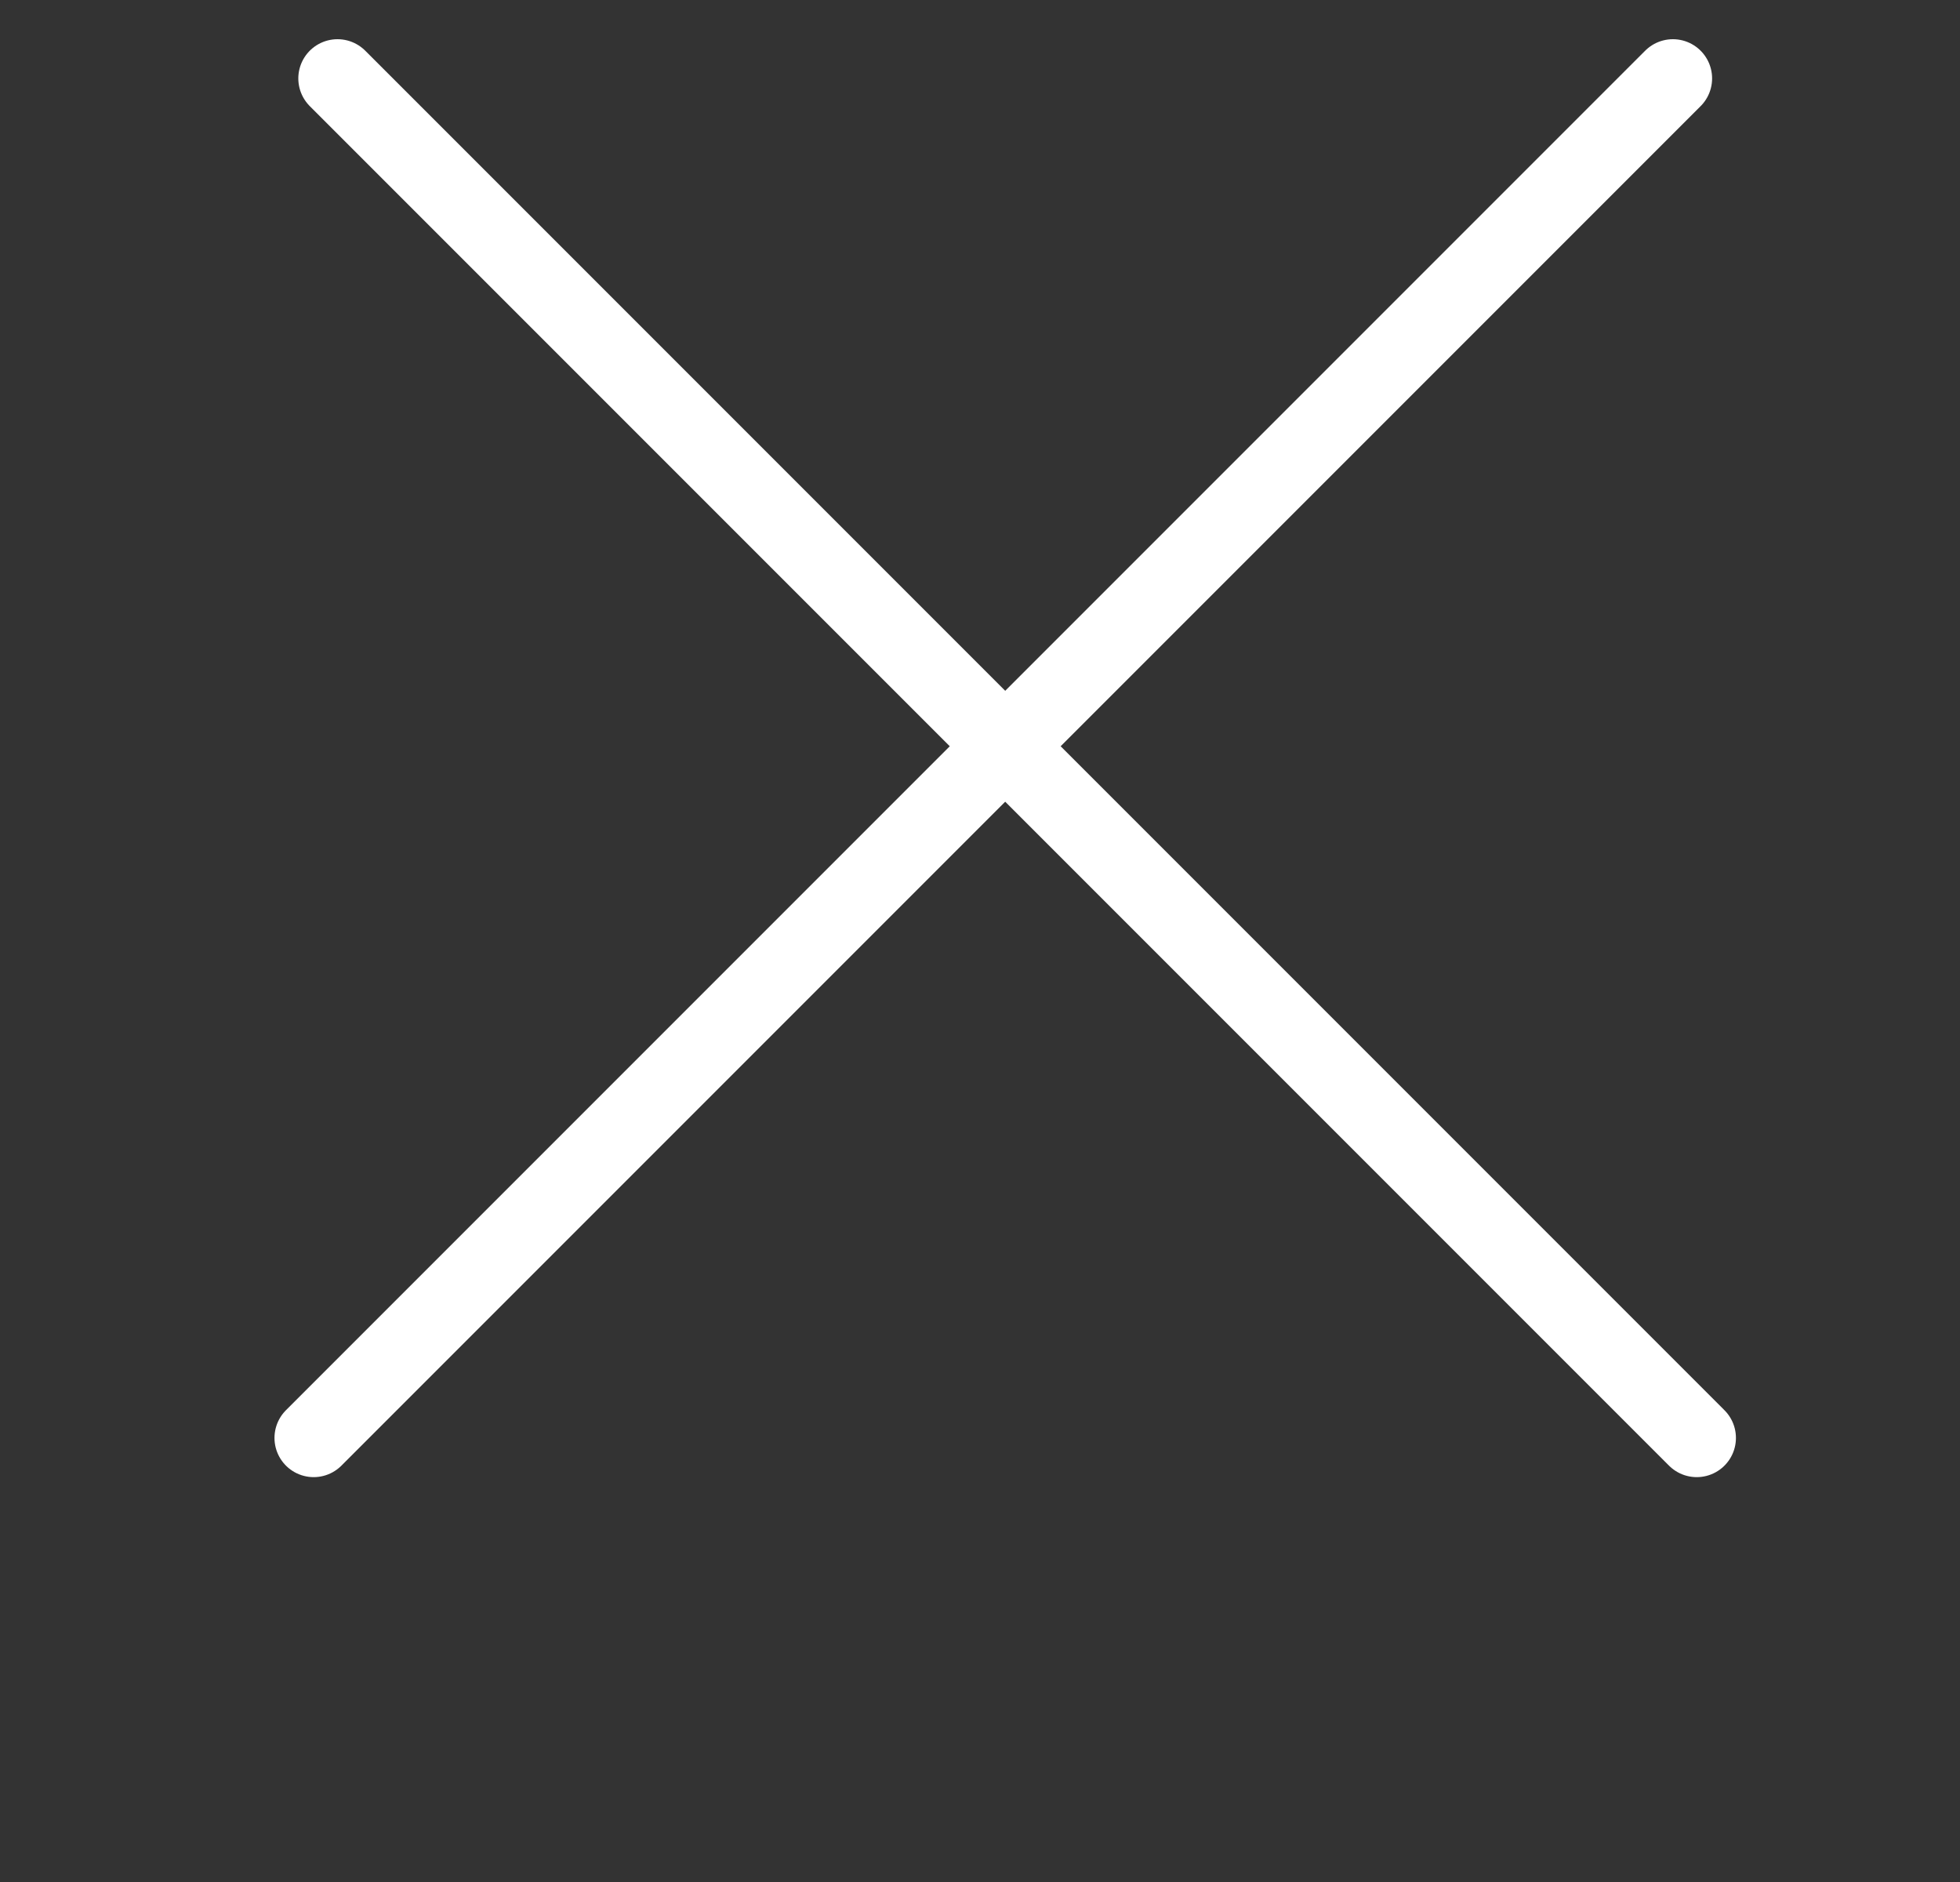 <svg width="25" height="24" viewBox="0 0 25 24" fill="none" xmlns="http://www.w3.org/2000/svg">
<rect x="0" y="0" width="25" height="24" fill="#333333" stroke="none"/>
<path d="M4.305 1L21.642 18.337" stroke="white" stroke-linecap="round"/>
<path d="M21.338 1L4.001 18.337" stroke="white" stroke-linecap="round"/>
</svg>
